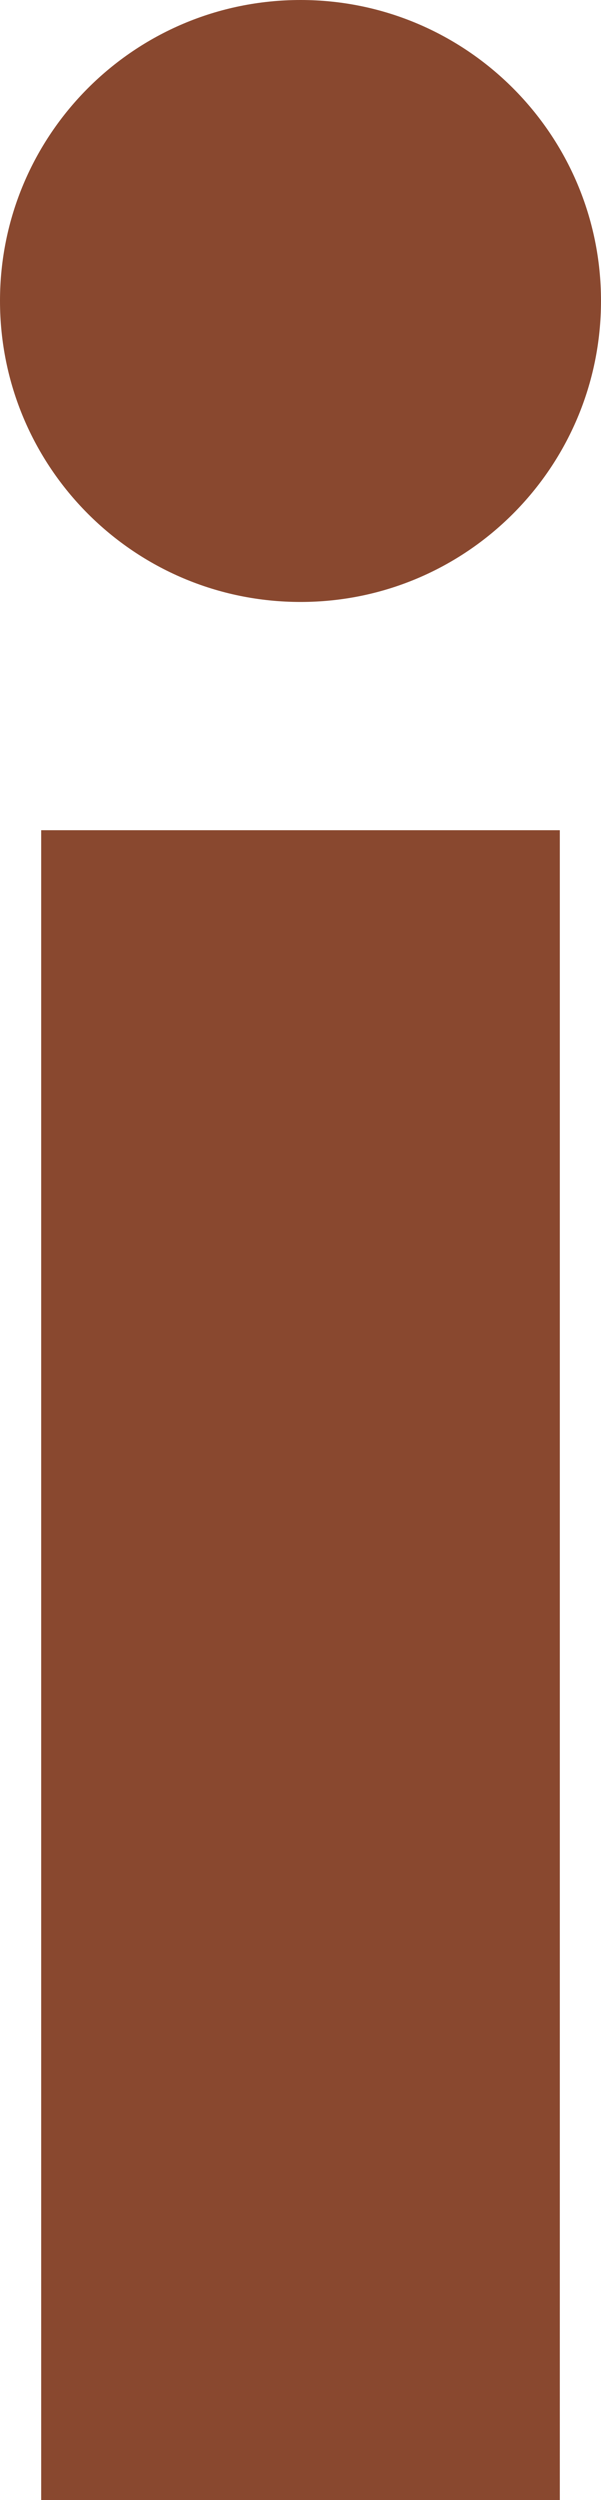 <?xml version="1.0" encoding="utf-8"?>
<svg xmlns="http://www.w3.org/2000/svg" fill="none" height="100%" overflow="visible" preserveAspectRatio="none" style="display: block;" viewBox="0 0 4.393 18.249" width="100%">
<path d="M2.197 0C3.41 0 4.393 0.985 4.393 2.196C4.393 3.41 3.41 4.394 2.197 4.394C0.981 4.394 0 3.41 0 2.196C0 0.985 0.981 0 2.197 0ZM0.301 6.06H4.092V18.249H0.301V6.06Z" fill="#89482F" id="Vector"/>
</svg>